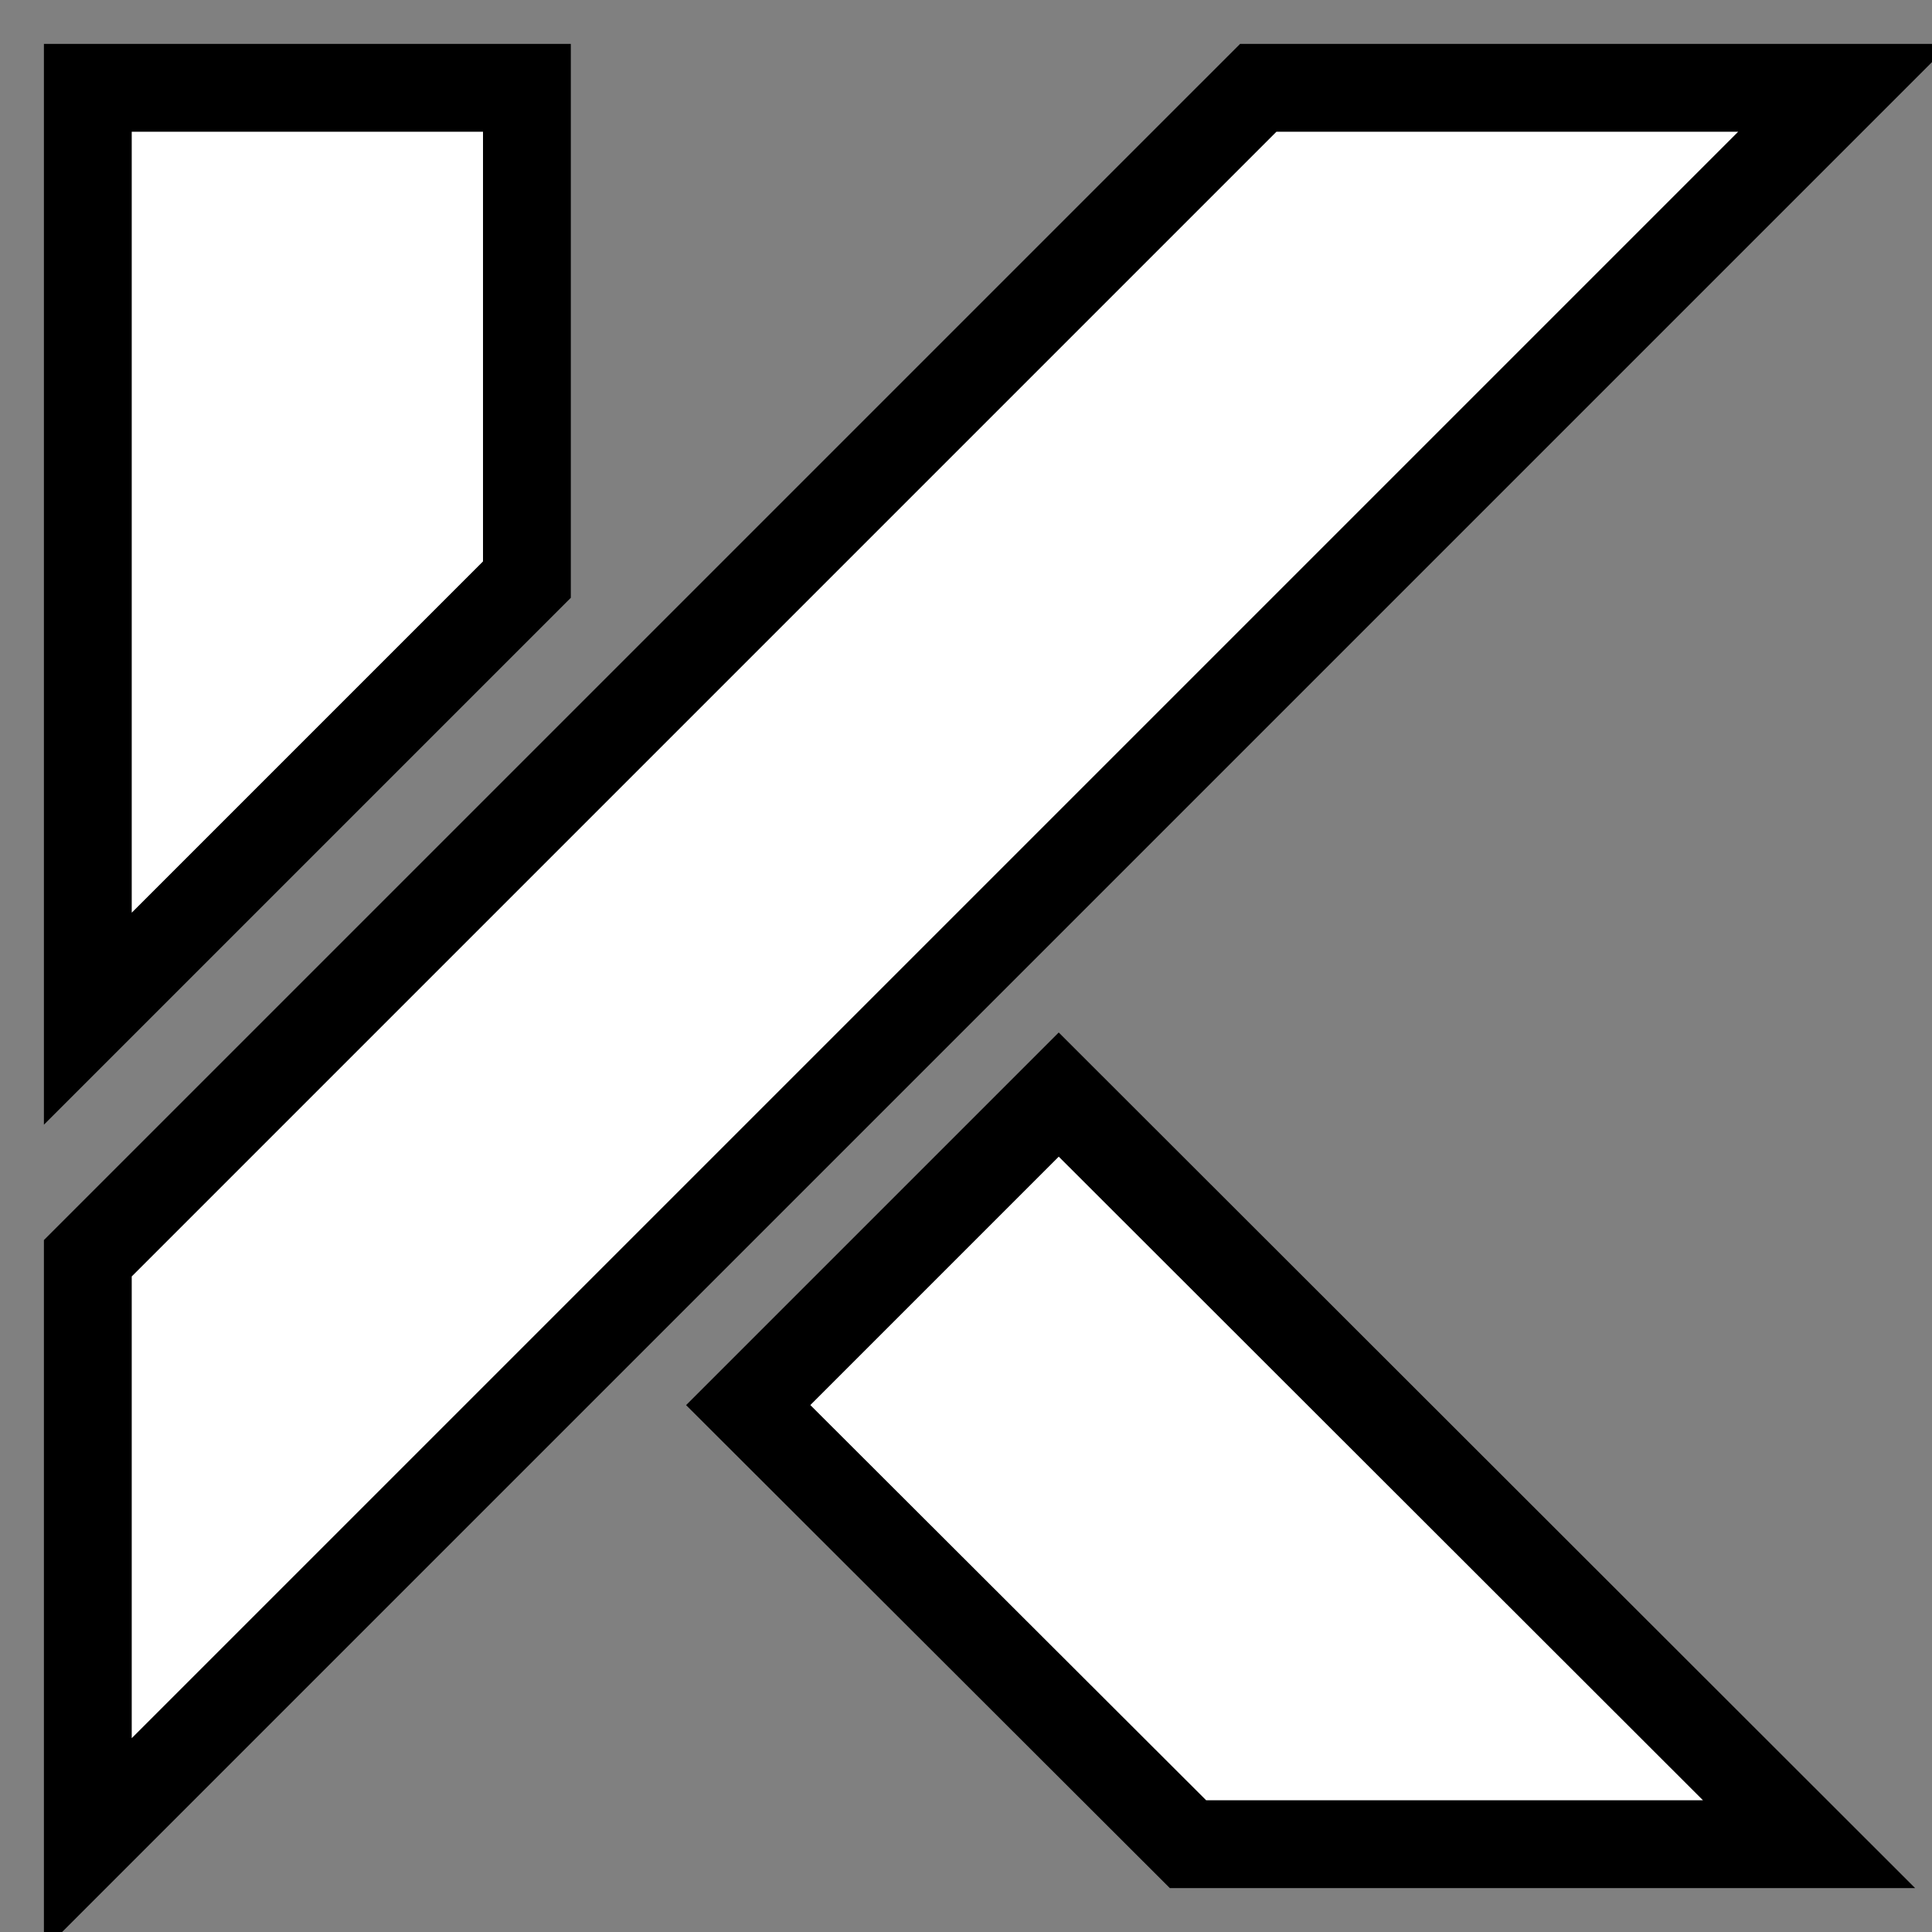 <svg xmlns="http://www.w3.org/2000/svg" viewBox="-50 -50 1100 1100">
  <rect x="-50" y="-50" width="1100" height="1100" fill="#808080" stroke="none"/>
  <path d="M0,0 l250,0 l0,280 l-250,250 Z" fill="white" stroke="black" stroke-width="50" />
  <path d="M0,1000 l0,-333.6 L666.4,0 L1000,0 Z" fill="white" stroke="black" stroke-width="50" />
  <path d="M376,750 l176.8,-176.8 L980,1000 L626.4,1000 Z" fill="white" stroke="black" stroke-width="50" />
</svg>
